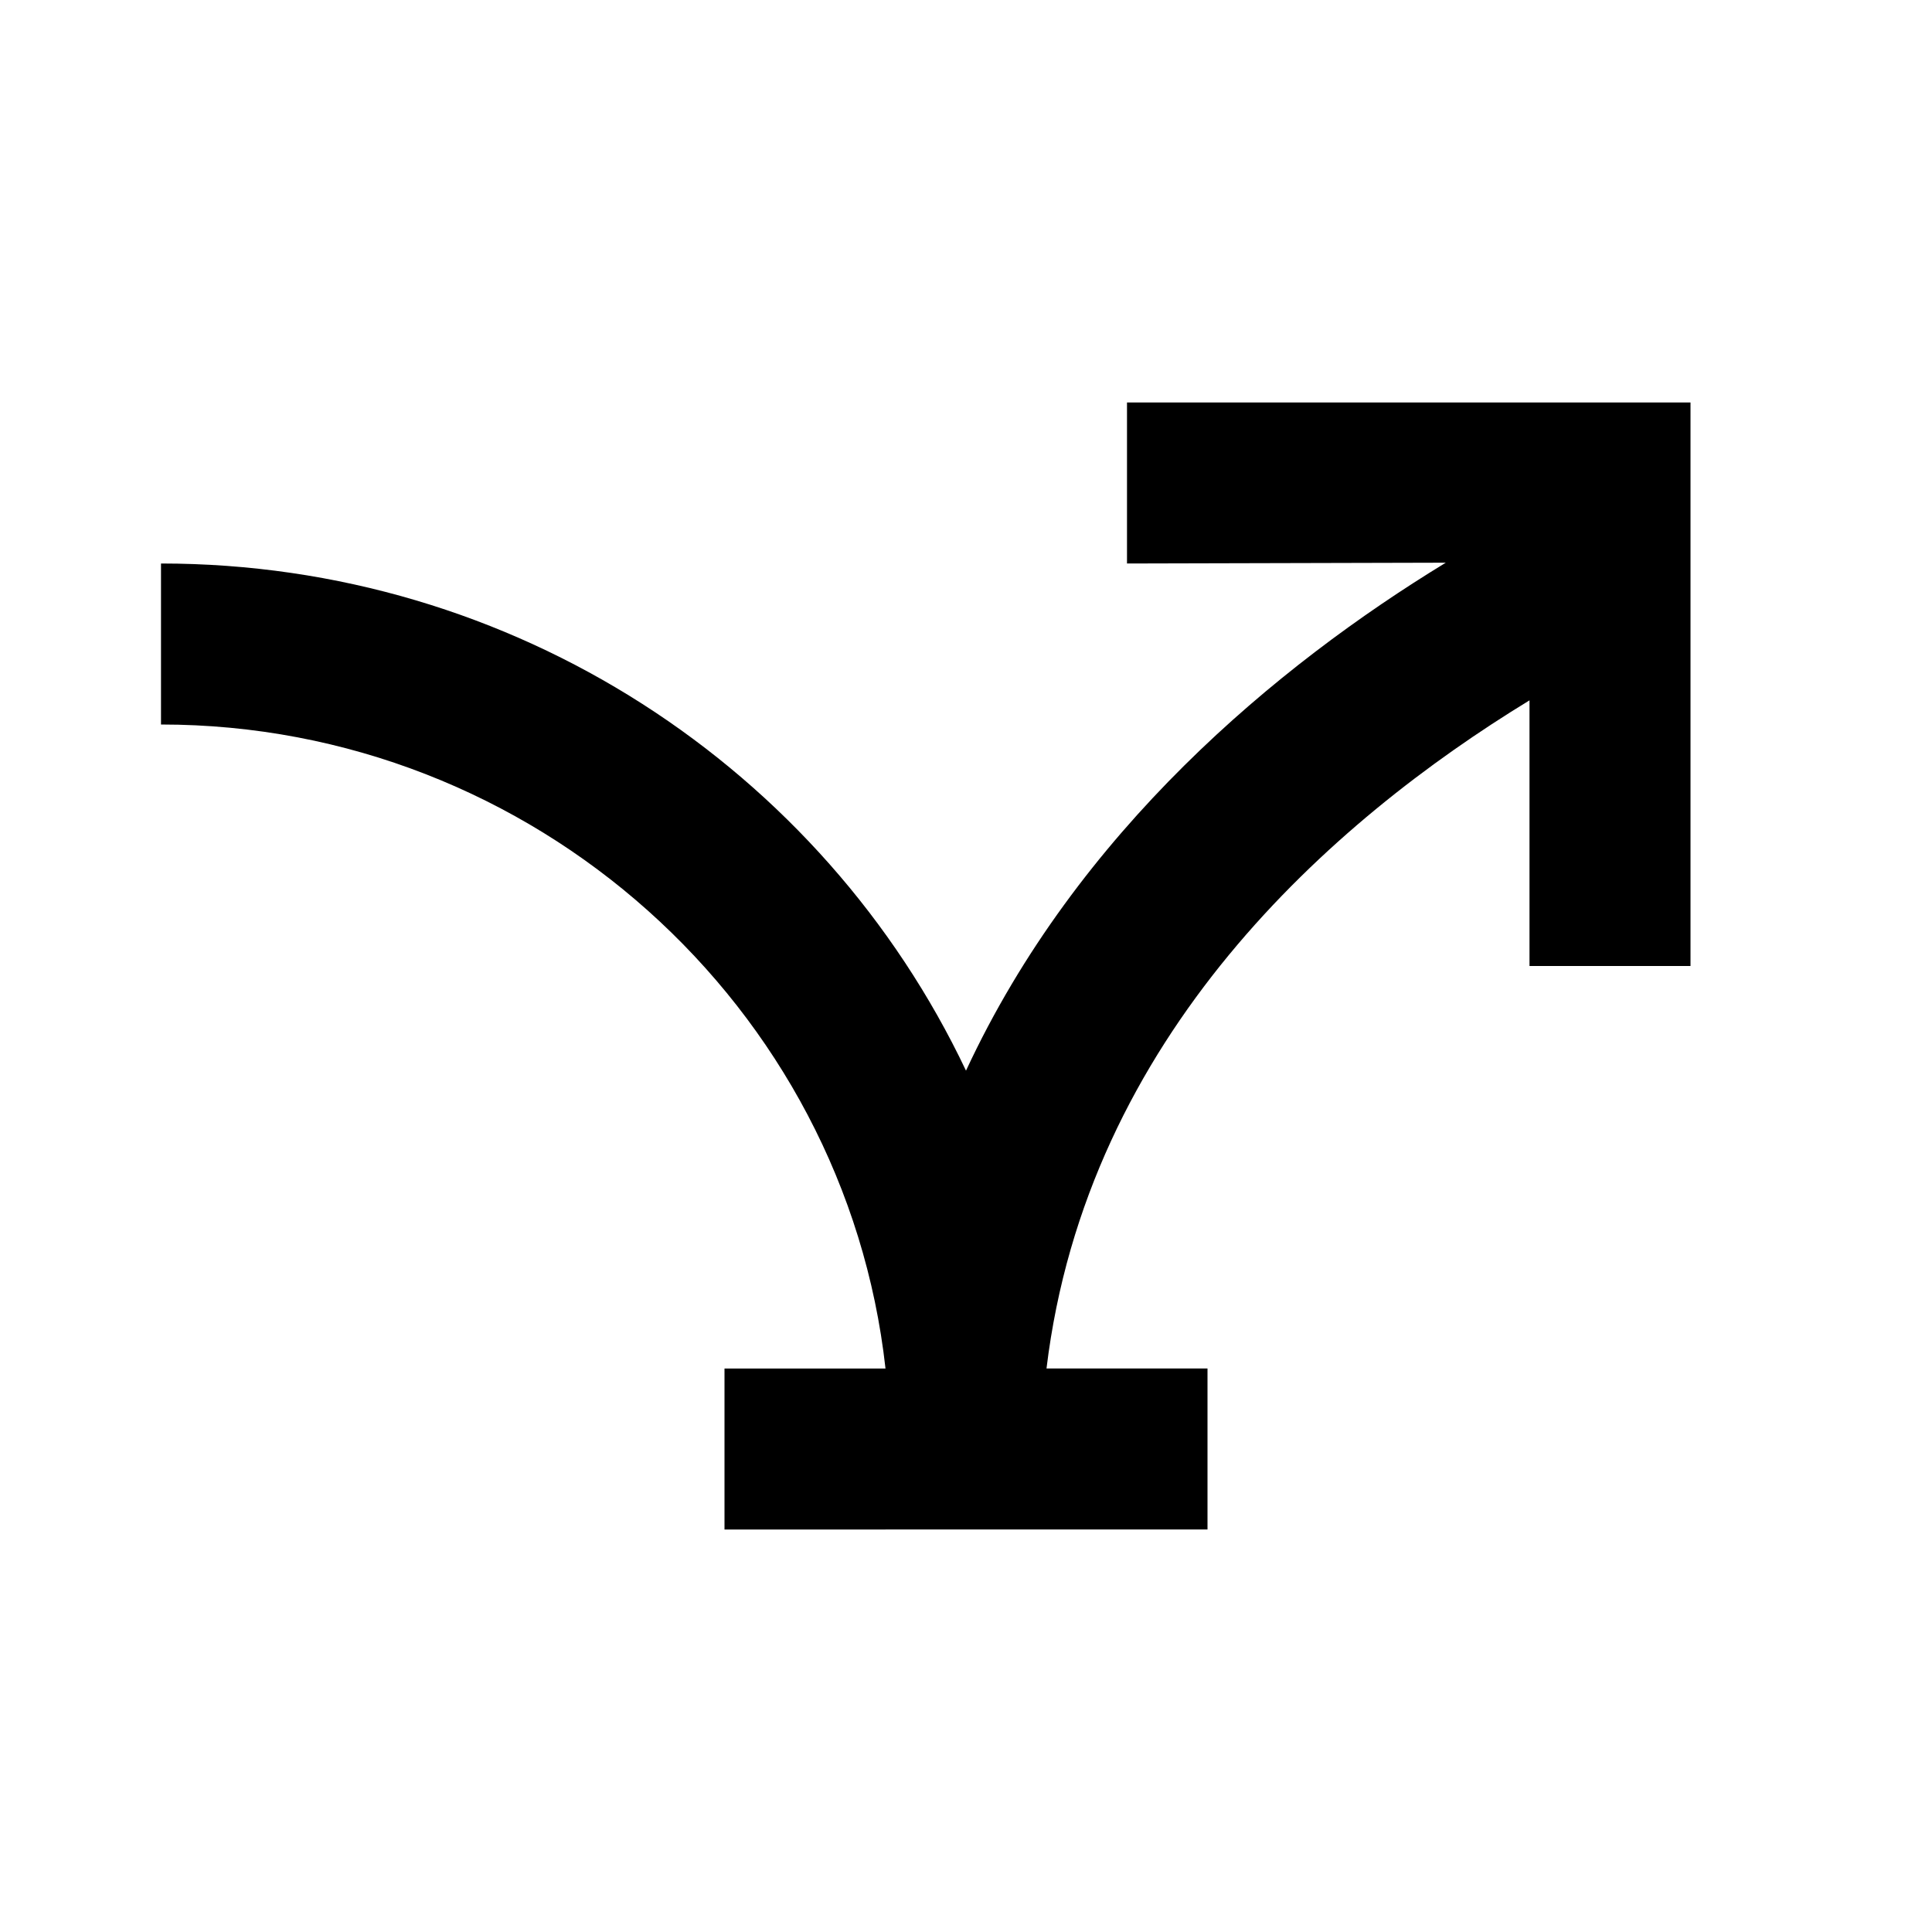 <svg xmlns="http://www.w3.org/2000/svg" enable-background="new 0 0 24 24" viewBox="0 0 24 24" fill="currentColor"><rect fill="none" height="24" width="24"/><path d="M19,8.7c-2.46,1.5-5.5,4.17-6,8.3h2v2H9v-2h2c-0.5-4.5-4.37-8-9-8V7c4.39,0,8.22,2.55,10,6.3c1.38-2.97,3.86-5.03,5.96-6.31 L14,7V5h7v7h-2V8.7z"/></svg>
